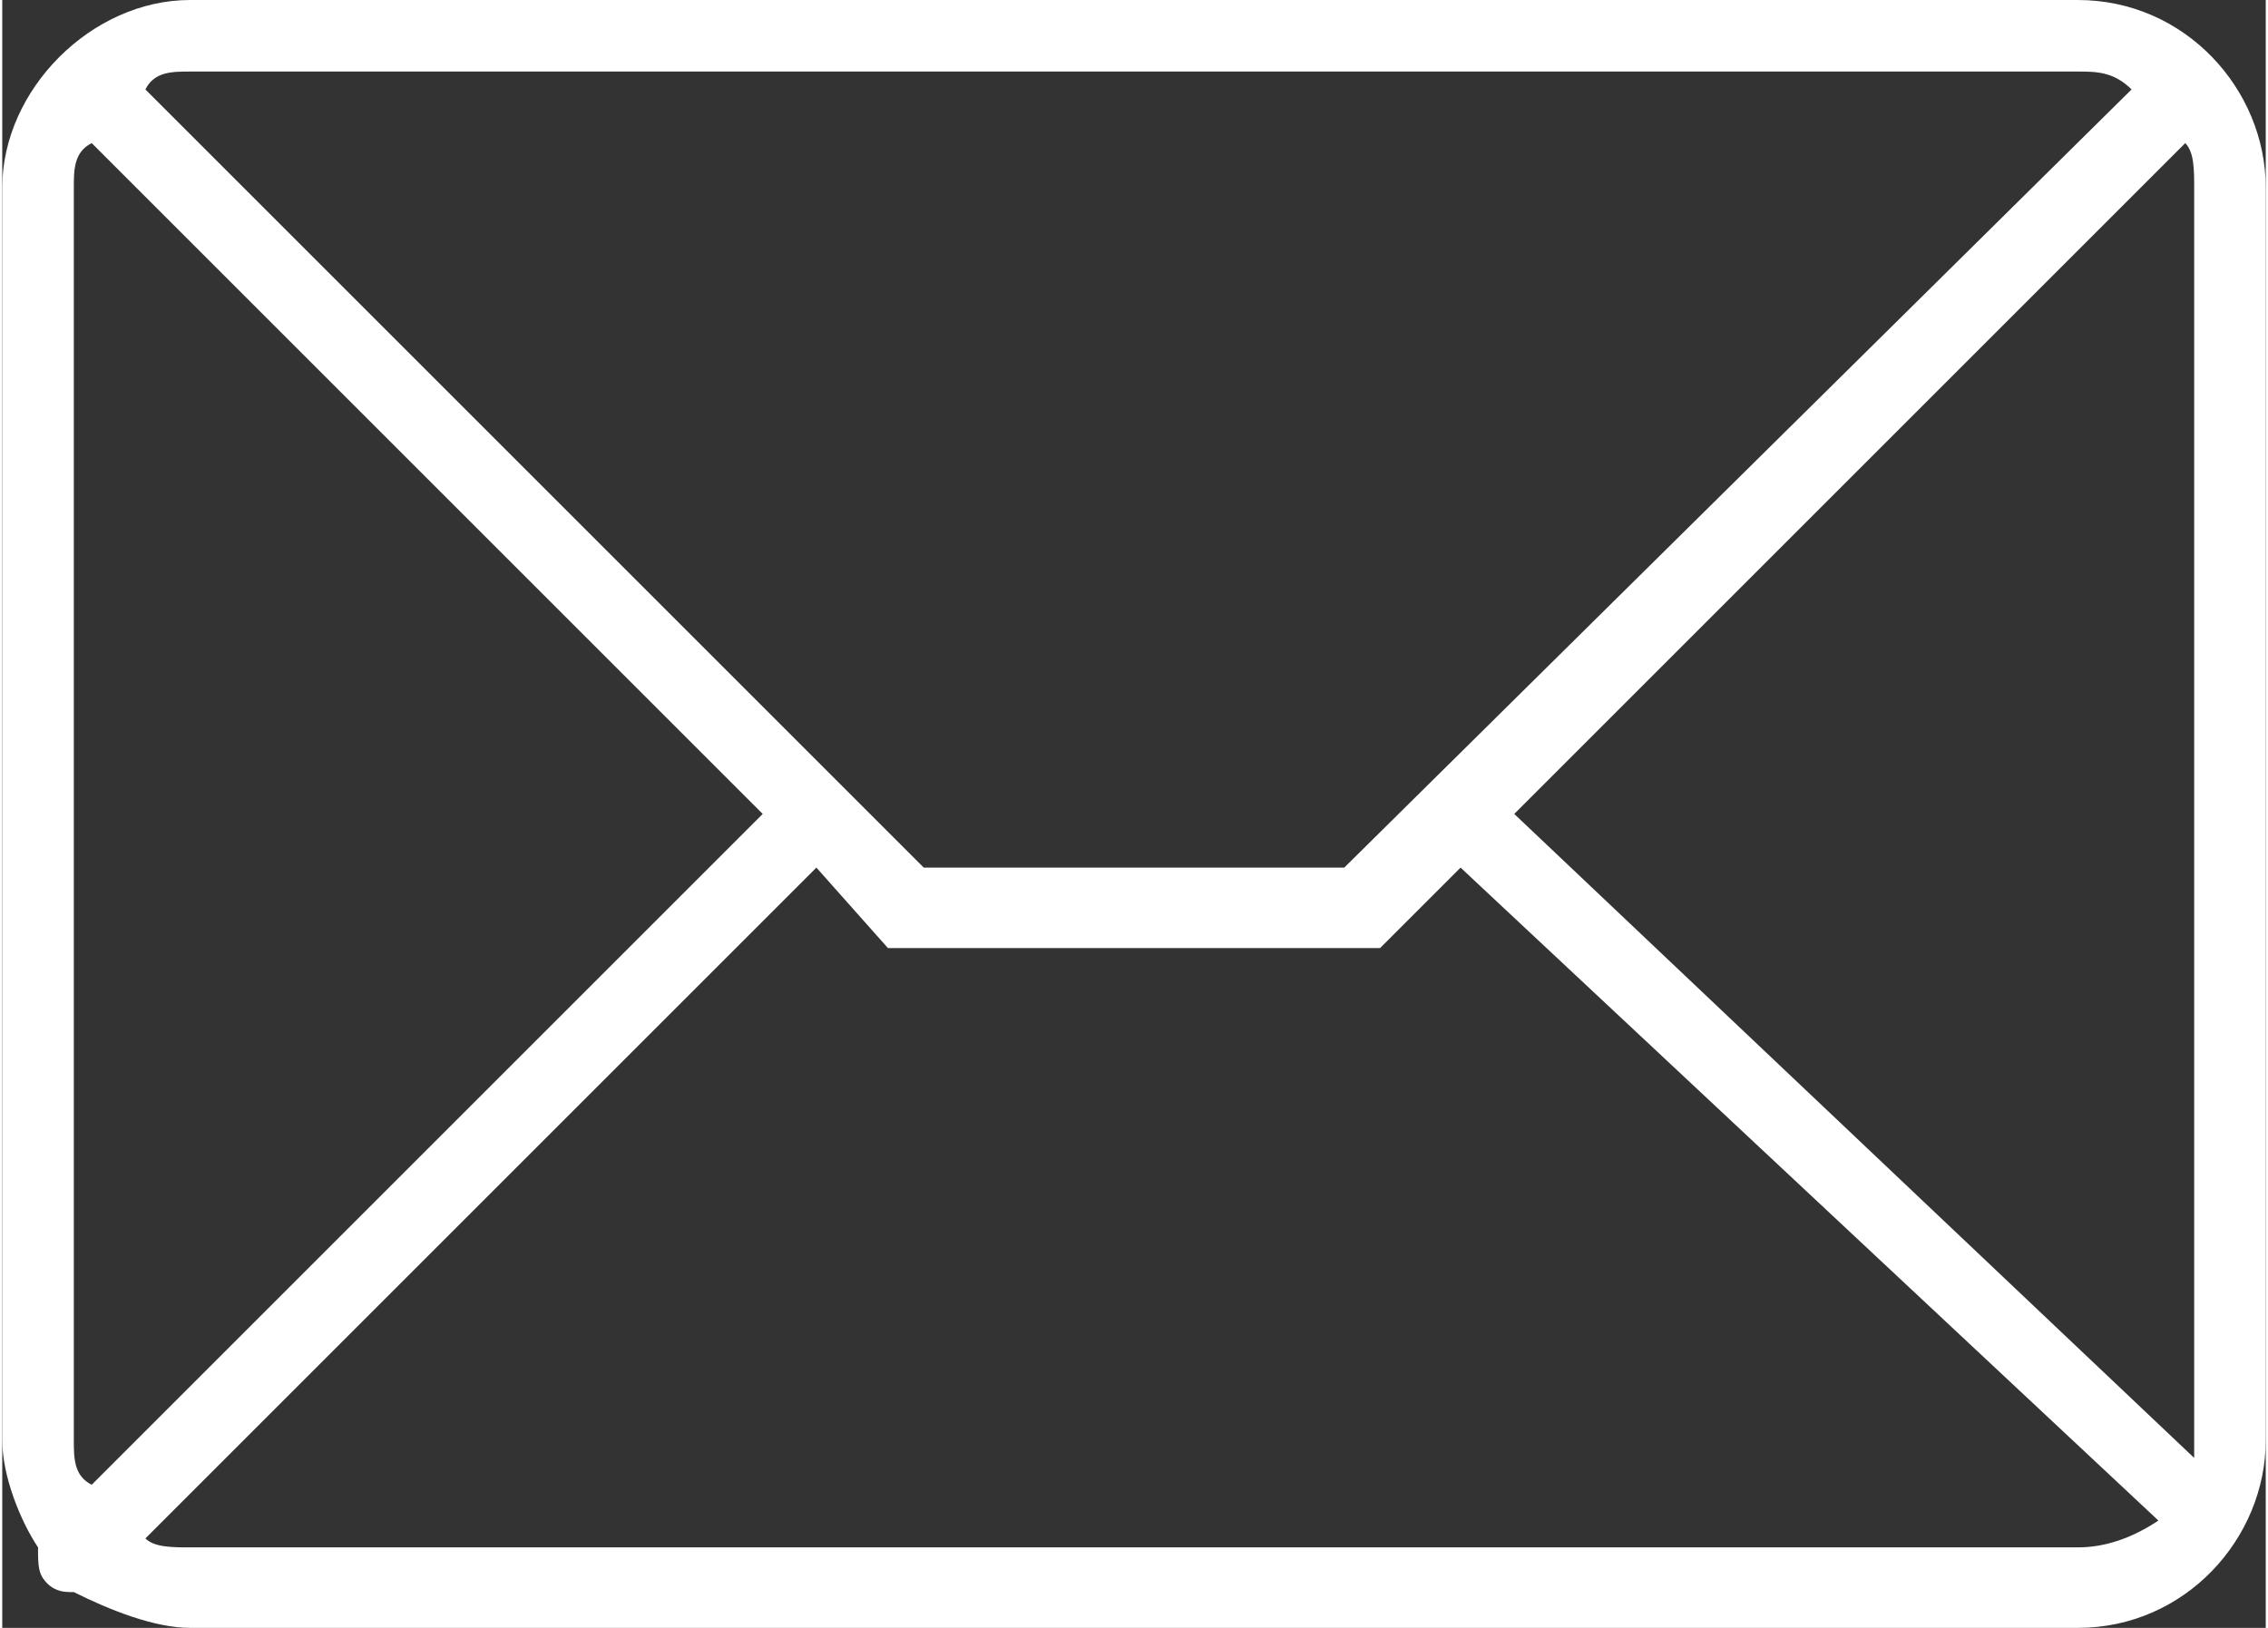 <?xml version="1.0" encoding="UTF-8"?>
<svg xmlns="http://www.w3.org/2000/svg" xmlns:xlink="http://www.w3.org/1999/xlink" xml:space="preserve" width="11.37mm" height="8.163mm" version="1.0" style="shape-rendering:geometricPrecision; text-rendering:geometricPrecision; image-rendering:optimizeQuality; fill-rule:evenodd; clip-rule:evenodd" viewBox="0 0 253 182">
 <rect x="0" y="0" width="253" height="182" fill="#333333" stroke="none"/>
 <defs>
  <style type="text/css">
   
    .fil0 {fill:white}
   
  </style>
 </defs>
 <g id="Ebene_x0020_1">
  <path class="fil0" d="M232 0c-211,0 -211,0 -211,0 -11,0 -21,10 -21,21 0,140 0,140 0,140 0,4 2,9 4,12 0,2 0,3 1,4 1,1 2,1 3,1 0,0 0,0 0,0 4,2 9,4 13,4 211,0 211,0 211,0 12,0 21,-10 21,-21 0,-140 0,-140 0,-140 0,-11 -9,-21 -21,-21zm-63 91c75,-75 75,-75 75,-75 1,1 1,3 1,5 0,140 0,140 0,140 0,1 0,2 0,2l-76 -72zm63 -83c2,0 4,0 6,2 -88,87 -88,87 -88,87 -47,0 -47,0 -47,0 -87,-87 -87,-87 -87,-87 1,-2 3,-2 5,-2l211 0zm-224 13c0,-2 0,-4 2,-5 75,75 75,75 75,75 -75,75 -75,75 -75,75 -2,-1 -2,-3 -2,-5l0 -140zm13 152c-2,0 -4,0 -5,-1 75,-75 75,-75 75,-75 8,9 8,9 8,9 55,0 55,0 55,0 9,-9 9,-9 9,-9 78,73 78,73 78,73 -3,2 -6,3 -9,3l-211 0z"></path>
 </g>
</svg>
